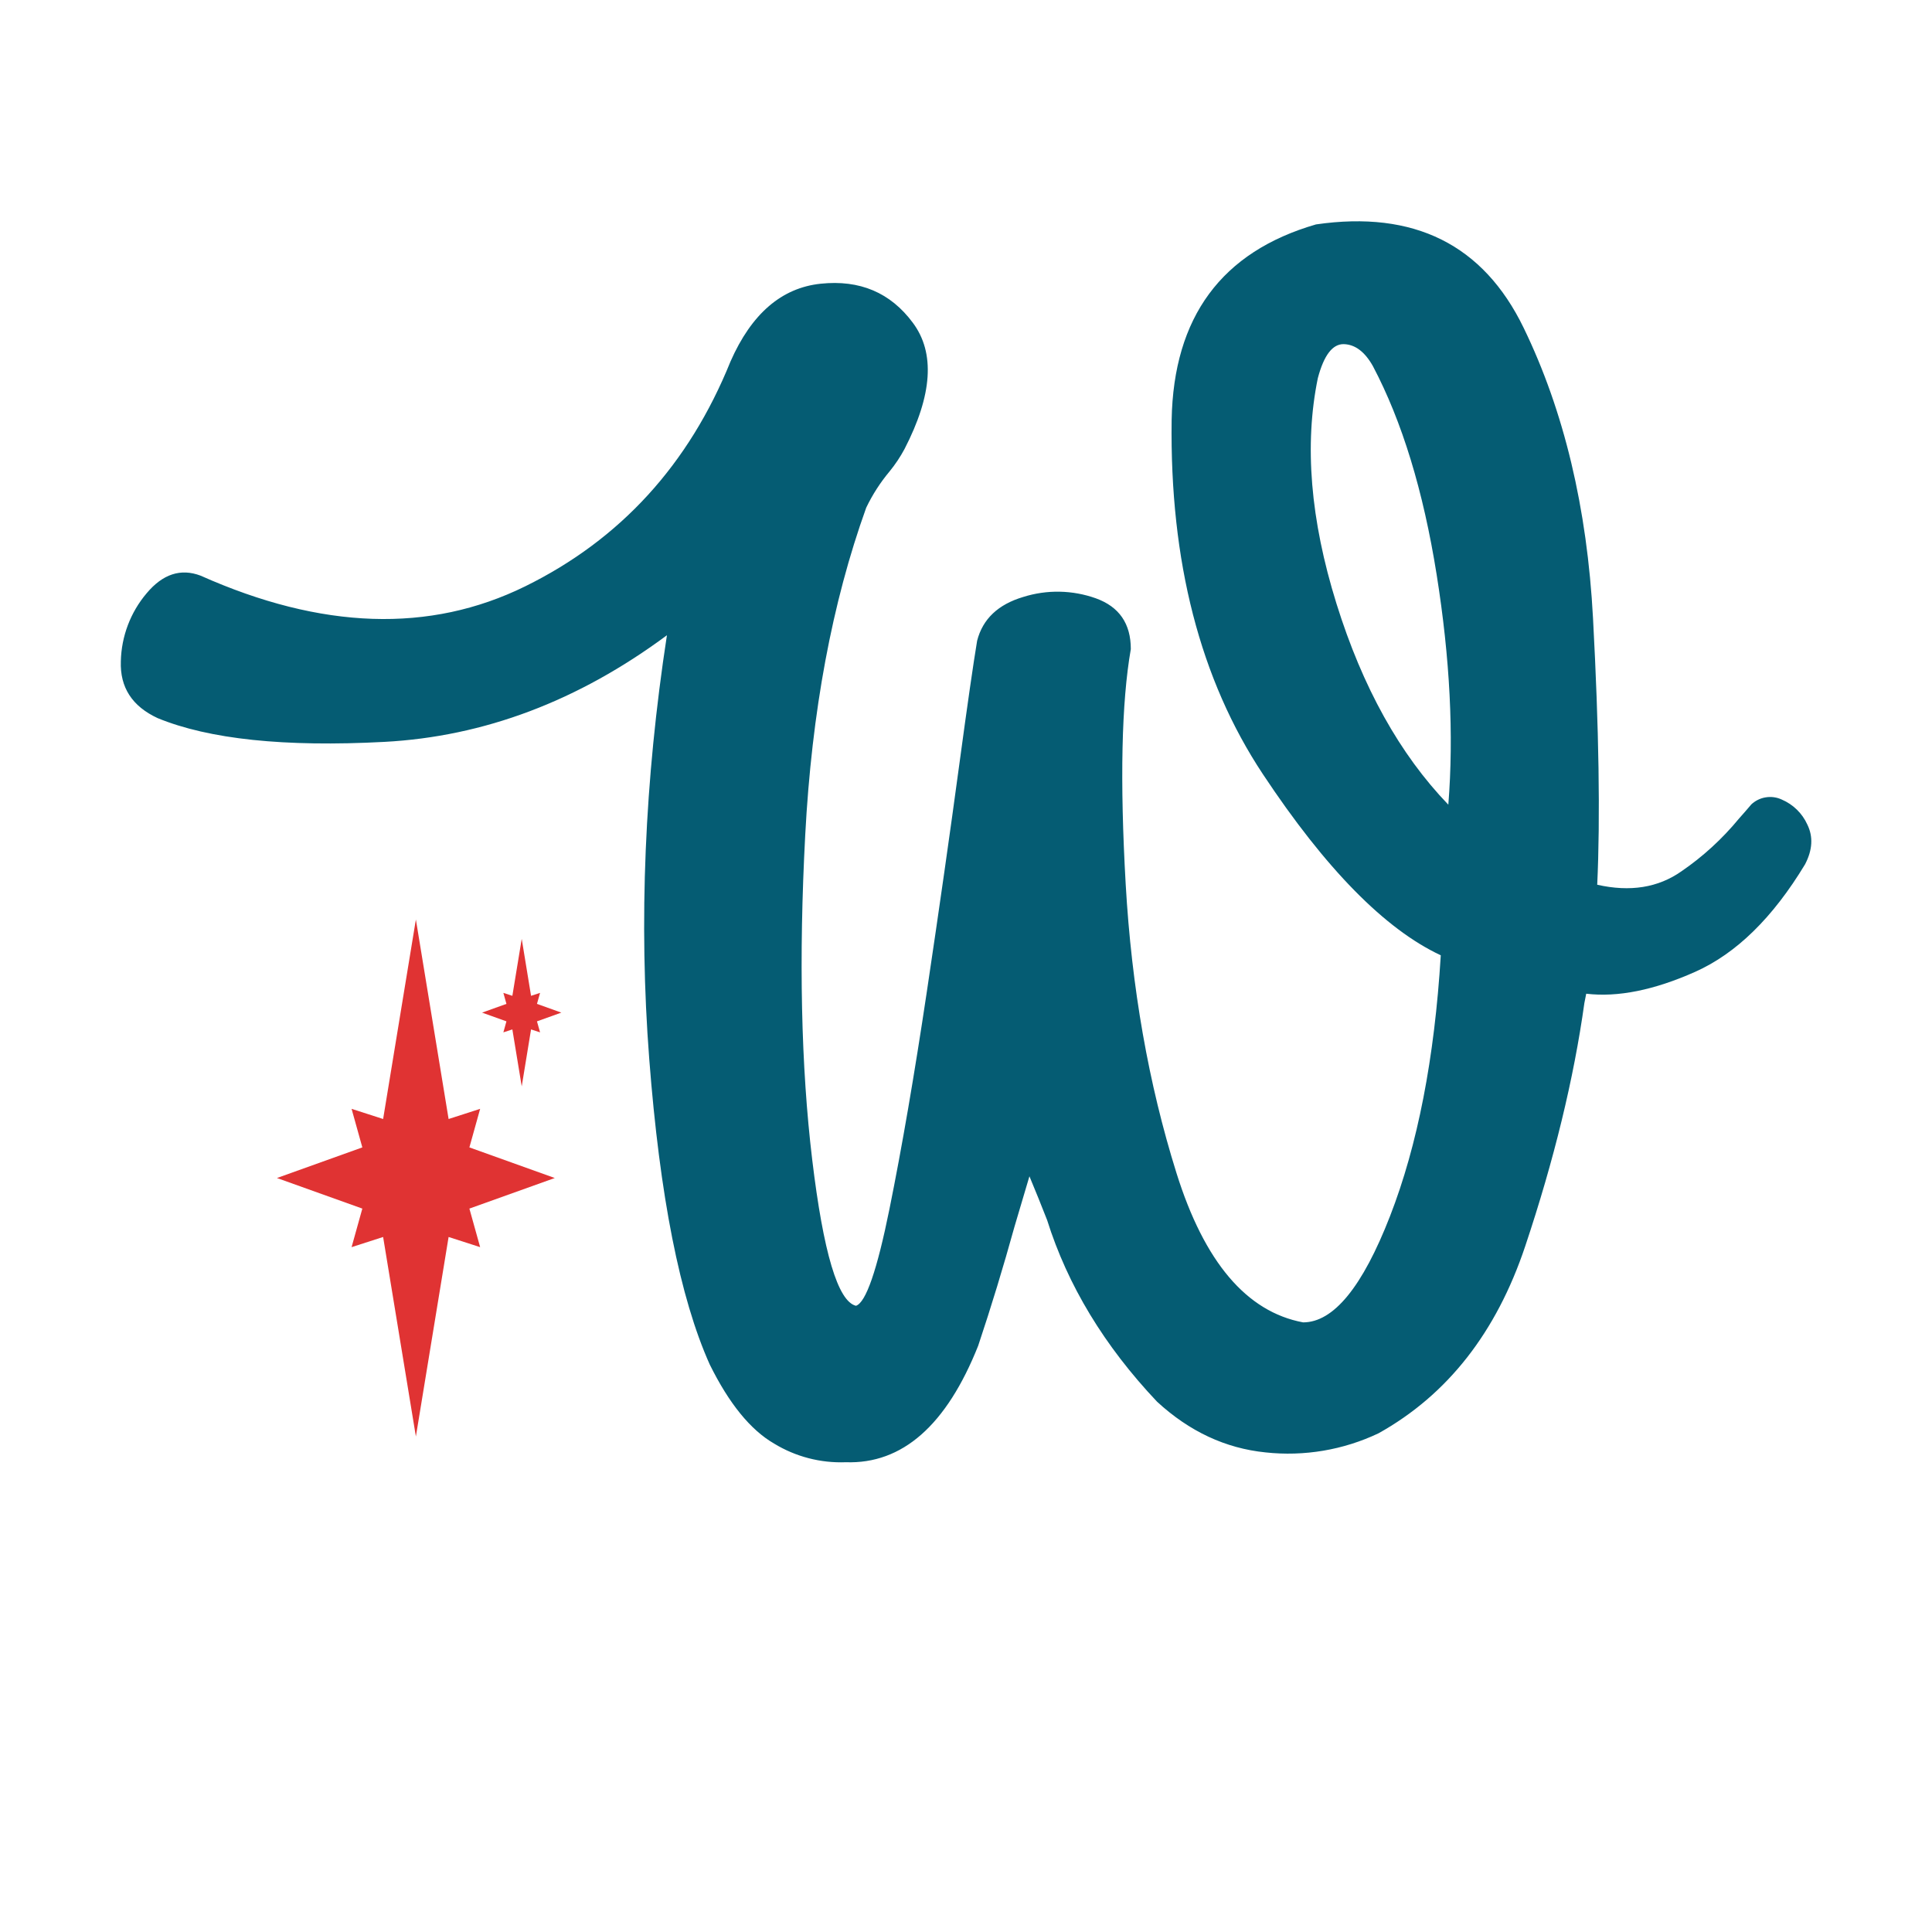 <svg fill="none" height="46" viewBox="0 0 46 46" width="46" xmlns="http://www.w3.org/2000/svg"><path d="m41.691 19.159c.096-.092.217-.153.347-.174.131-.022.265-.004.385.052.271.116.489.329.61.598.141.289.122.603-.055.943-.767 1.271-1.639 2.125-2.617 2.561-.978.436-1.843.61-2.594.521-.015.077-.03.148-.044.222-.252 1.804-.721 3.733-1.408 5.788-.687 2.055-1.851 3.54-3.493 4.456-.838.398-1.769.555-2.691.455-.953-.097-1.814-.499-2.583-1.208-1.256-1.329-2.128-2.77-2.617-4.324-.132-.339-.273-.687-.421-1.042-.119.399-.237.798-.355 1.197-.266.961-.554 1.907-.865 2.837-.755 1.896-1.806 2.82-3.152 2.774-.6.023-1.194-.131-1.707-.444-.562-.325-1.073-.953-1.533-1.884-.709-1.582-1.189-4.006-1.44-7.273-.252-3.267-.111-6.63.421-10.089-2.114 1.567-4.357 2.413-6.73 2.539-2.373.126-4.172-.063-5.396-.566-.606-.281-.898-.731-.876-1.352.013-.594.229-1.166.613-1.619.384-.46.813-.6 1.286-.421 2.883 1.286 5.458 1.371 7.727.255 2.269-1.116 3.899-2.901 4.89-5.355.5-1.136 1.216-1.753 2.147-1.851.931-.098 1.663.212 2.195.931.533.716.466 1.717-.199 3.005-.101.188-.22.367-.355.532-.221.264-.408.554-.557.865-.813 2.262-1.297 4.86-1.452 7.794-.155 2.934-.1 5.51.166 7.727.266 2.217.613 3.378 1.042 3.481.236-.075.502-.843.798-2.306.296-1.463.592-3.186.889-5.169.296-1.98.554-3.791.776-5.433.192-1.419.333-2.394.422-2.927.133-.517.499-.864 1.098-1.042.565-.178 1.172-.166 1.73.033.554.2.832.603.831 1.209-.222 1.271-.262 3.137-.122 5.597.141 2.46.543 4.751 1.208 6.874.664 2.122 1.67 3.308 3.016 3.559.724 0 1.414-.843 2.07-2.53.656-1.687 1.059-3.757 1.208-6.21-1.329-.621-2.741-2.058-4.235-4.312-1.494-2.254-2.219-5.065-2.173-8.433.044-2.453 1.19-4.006 3.437-4.657 2.335-.339 3.983.481 4.944 2.462s1.512 4.286 1.652 6.918c.141 2.632.174 4.746.1 6.342.783.177 1.452.07 2.007-.321.511-.35.97-.771 1.364-1.249.106-.119.202-.229.29-.333zm-7.207 0c.132-1.655.04-3.481-.278-5.477s-.824-3.652-1.519-4.967c-.192-.34-.422-.513-.69-.521-.268-.007-.475.262-.62.809-.326 1.584-.178 3.373.443 5.367s1.509 3.59 2.664 4.789z" fill="#055c73"/><g fill="#e03333"><path d="m13.365 24.11-.58-.208.074-.262-.215.07-.222-1.356-.223 1.356-.214-.07.073.262-.58.208.58.208-.073.262.214-.07.223 1.356.222-1.356.215.07-.074-.262z"/><path d="m13.209 28.048-2.033-.729.256-.918-.751.242-.779-4.75-.78 4.75-.751-.242.256.918-2.033.729 2.033.728-.256.918.751-.242.78 4.75.779-4.75.751.242-.256-.918z"/></g></svg>